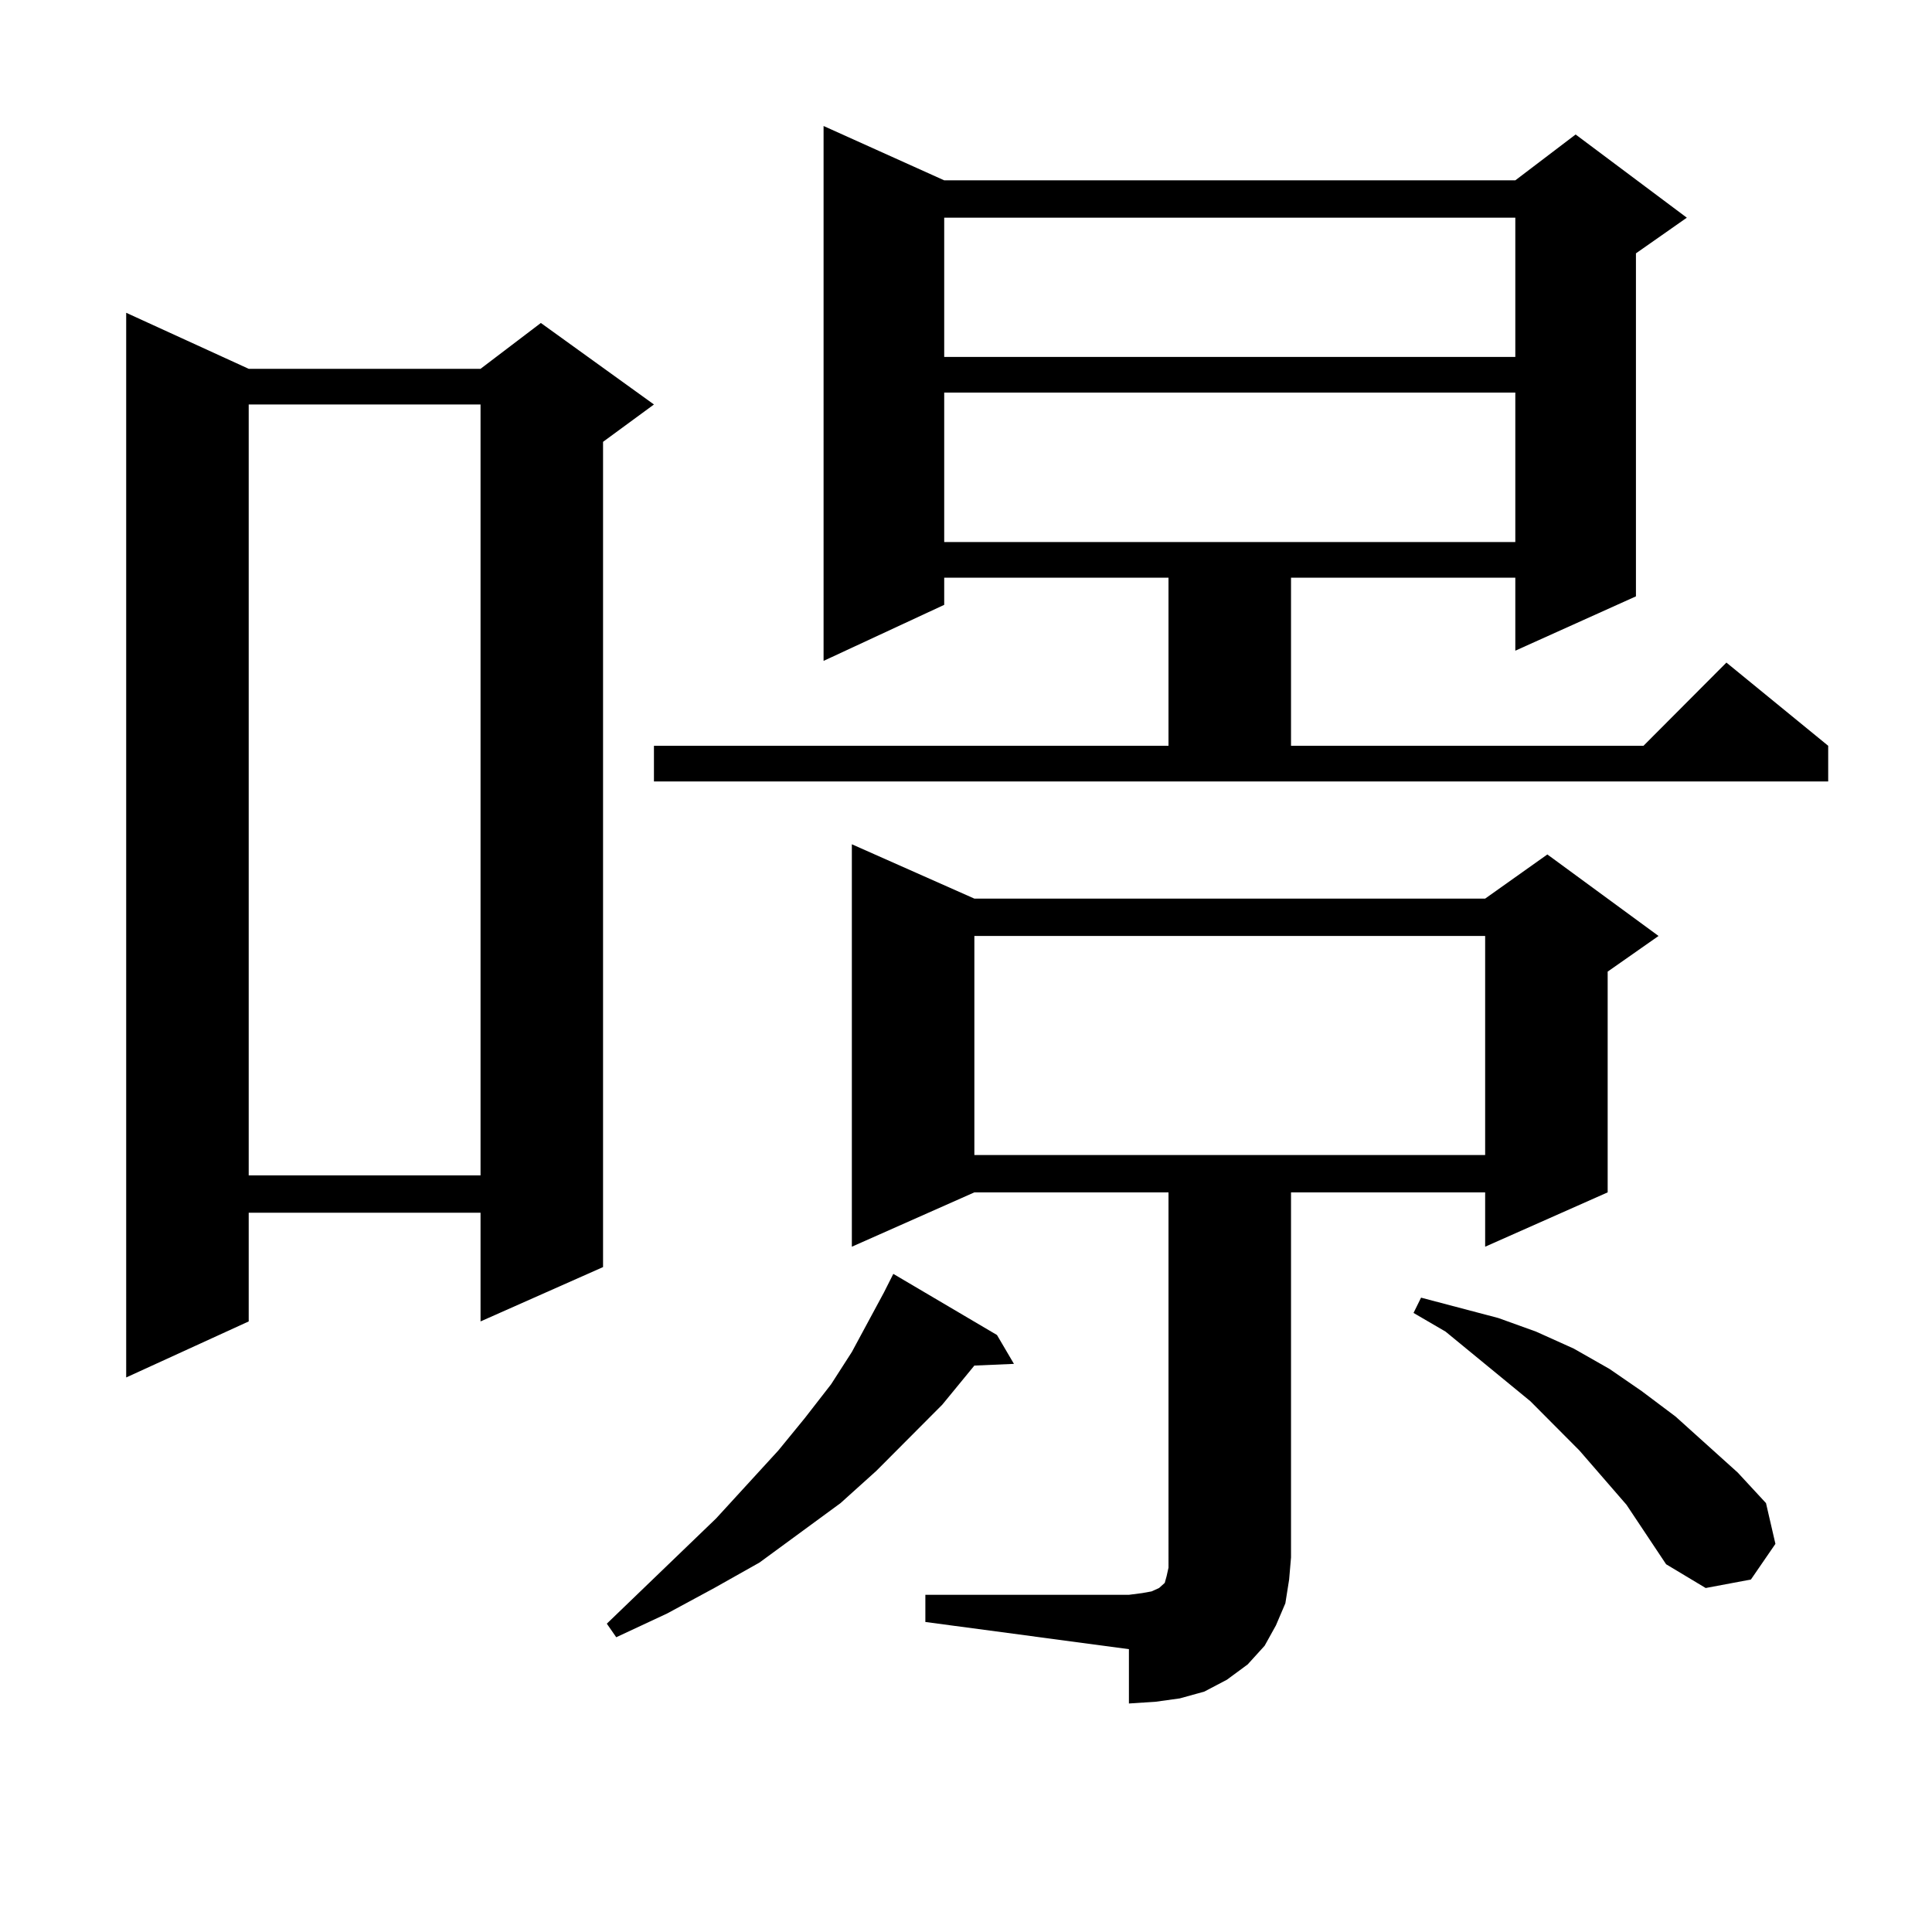 <?xml version="1.0" encoding="utf-8"?>
<!-- Generator: Adobe Illustrator 16.0.0, SVG Export Plug-In . SVG Version: 6.00 Build 0)  -->
<!DOCTYPE svg PUBLIC "-//W3C//DTD SVG 1.1//EN" "http://www.w3.org/Graphics/SVG/1.1/DTD/svg11.dtd">
<svg version="1.1" id="图层_1" xmlns="http://www.w3.org/2000/svg" xmlns:xlink="http://www.w3.org/1999/xlink" x="0px" y="0px"
	 width="1000px" height="1000px" viewBox="0 0 1000 1000" enable-background="new 0 0 1000 1000" xml:space="preserve">
<path d="M128.729,190.898h119.997l31.219-23.73l58.535,42.188l-26.341,19.336V655.84l-63.413,28.125v-56.25H128.729v56.25
	l-63.413,29.004V161.895L128.729,190.898z M128.729,209.355v399.023h119.997V209.355H128.729z M516.036,690.996l8.78,14.941
	l-20.487,0.879l-16.585,20.215l-34.146,34.277l-18.536,16.699l-41.95,30.762l-23.414,13.184l-24.39,13.184l-26.341,12.305
	l-4.878-7.031l56.584-54.492l32.194-35.156l13.658-16.699l13.658-17.578l10.731-16.699l16.585-30.762l4.878-9.668L516.036,690.996z
	 M338.479,386.016h266.335v-87.012H488.72v14.063l-62.438,29.004V65.215L488.72,93.34h295.603l31.219-23.73l57.56,43.066
	l-26.341,18.457v177.539l-62.438,28.125v-37.793H668.228v87.012h182.435l42.926-43.066l52.682,43.066v18.457h-607.79V386.016z
	 M478.964,825.469h105.363l6.829-0.879l4.878-0.879l3.902-1.758l0.976-0.879l0.976-0.879l0.976-0.879l0.976-3.516l0.976-4.395
	V617.168H504.329l-63.413,28.125V436.992l63.413,28.125h264.384l32.194-22.852l57.56,42.188l-26.341,18.457v114.258l-63.413,28.125
	v-28.125H668.228v188.965l-0.976,11.426l-1.951,12.305l-4.878,11.426l-5.854,10.547l-8.78,9.668l-10.731,7.91l-11.707,6.152
	l-12.683,3.516l-12.683,1.758l-13.658,0.879v-28.125l-105.363-14.063V825.469z M488.72,112.676v72.07h295.603v-72.07H488.72z
	 M488.72,203.203v77.344h295.603v-77.344H488.72z M504.329,484.453v113.379h264.384V484.453H504.329z M841.882,778.887
	l-24.39-28.125l-25.365-25.488l-43.901-36.035l-16.585-9.668l3.902-7.91l39.999,10.547l19.512,7.031l19.512,8.789l18.536,10.547
	L849.687,720l17.561,13.184l32.194,29.004l14.634,15.82l4.878,21.094l-12.683,18.457l-23.414,4.395l-20.487-12.305L841.882,778.887z
	"/>
</svg>
